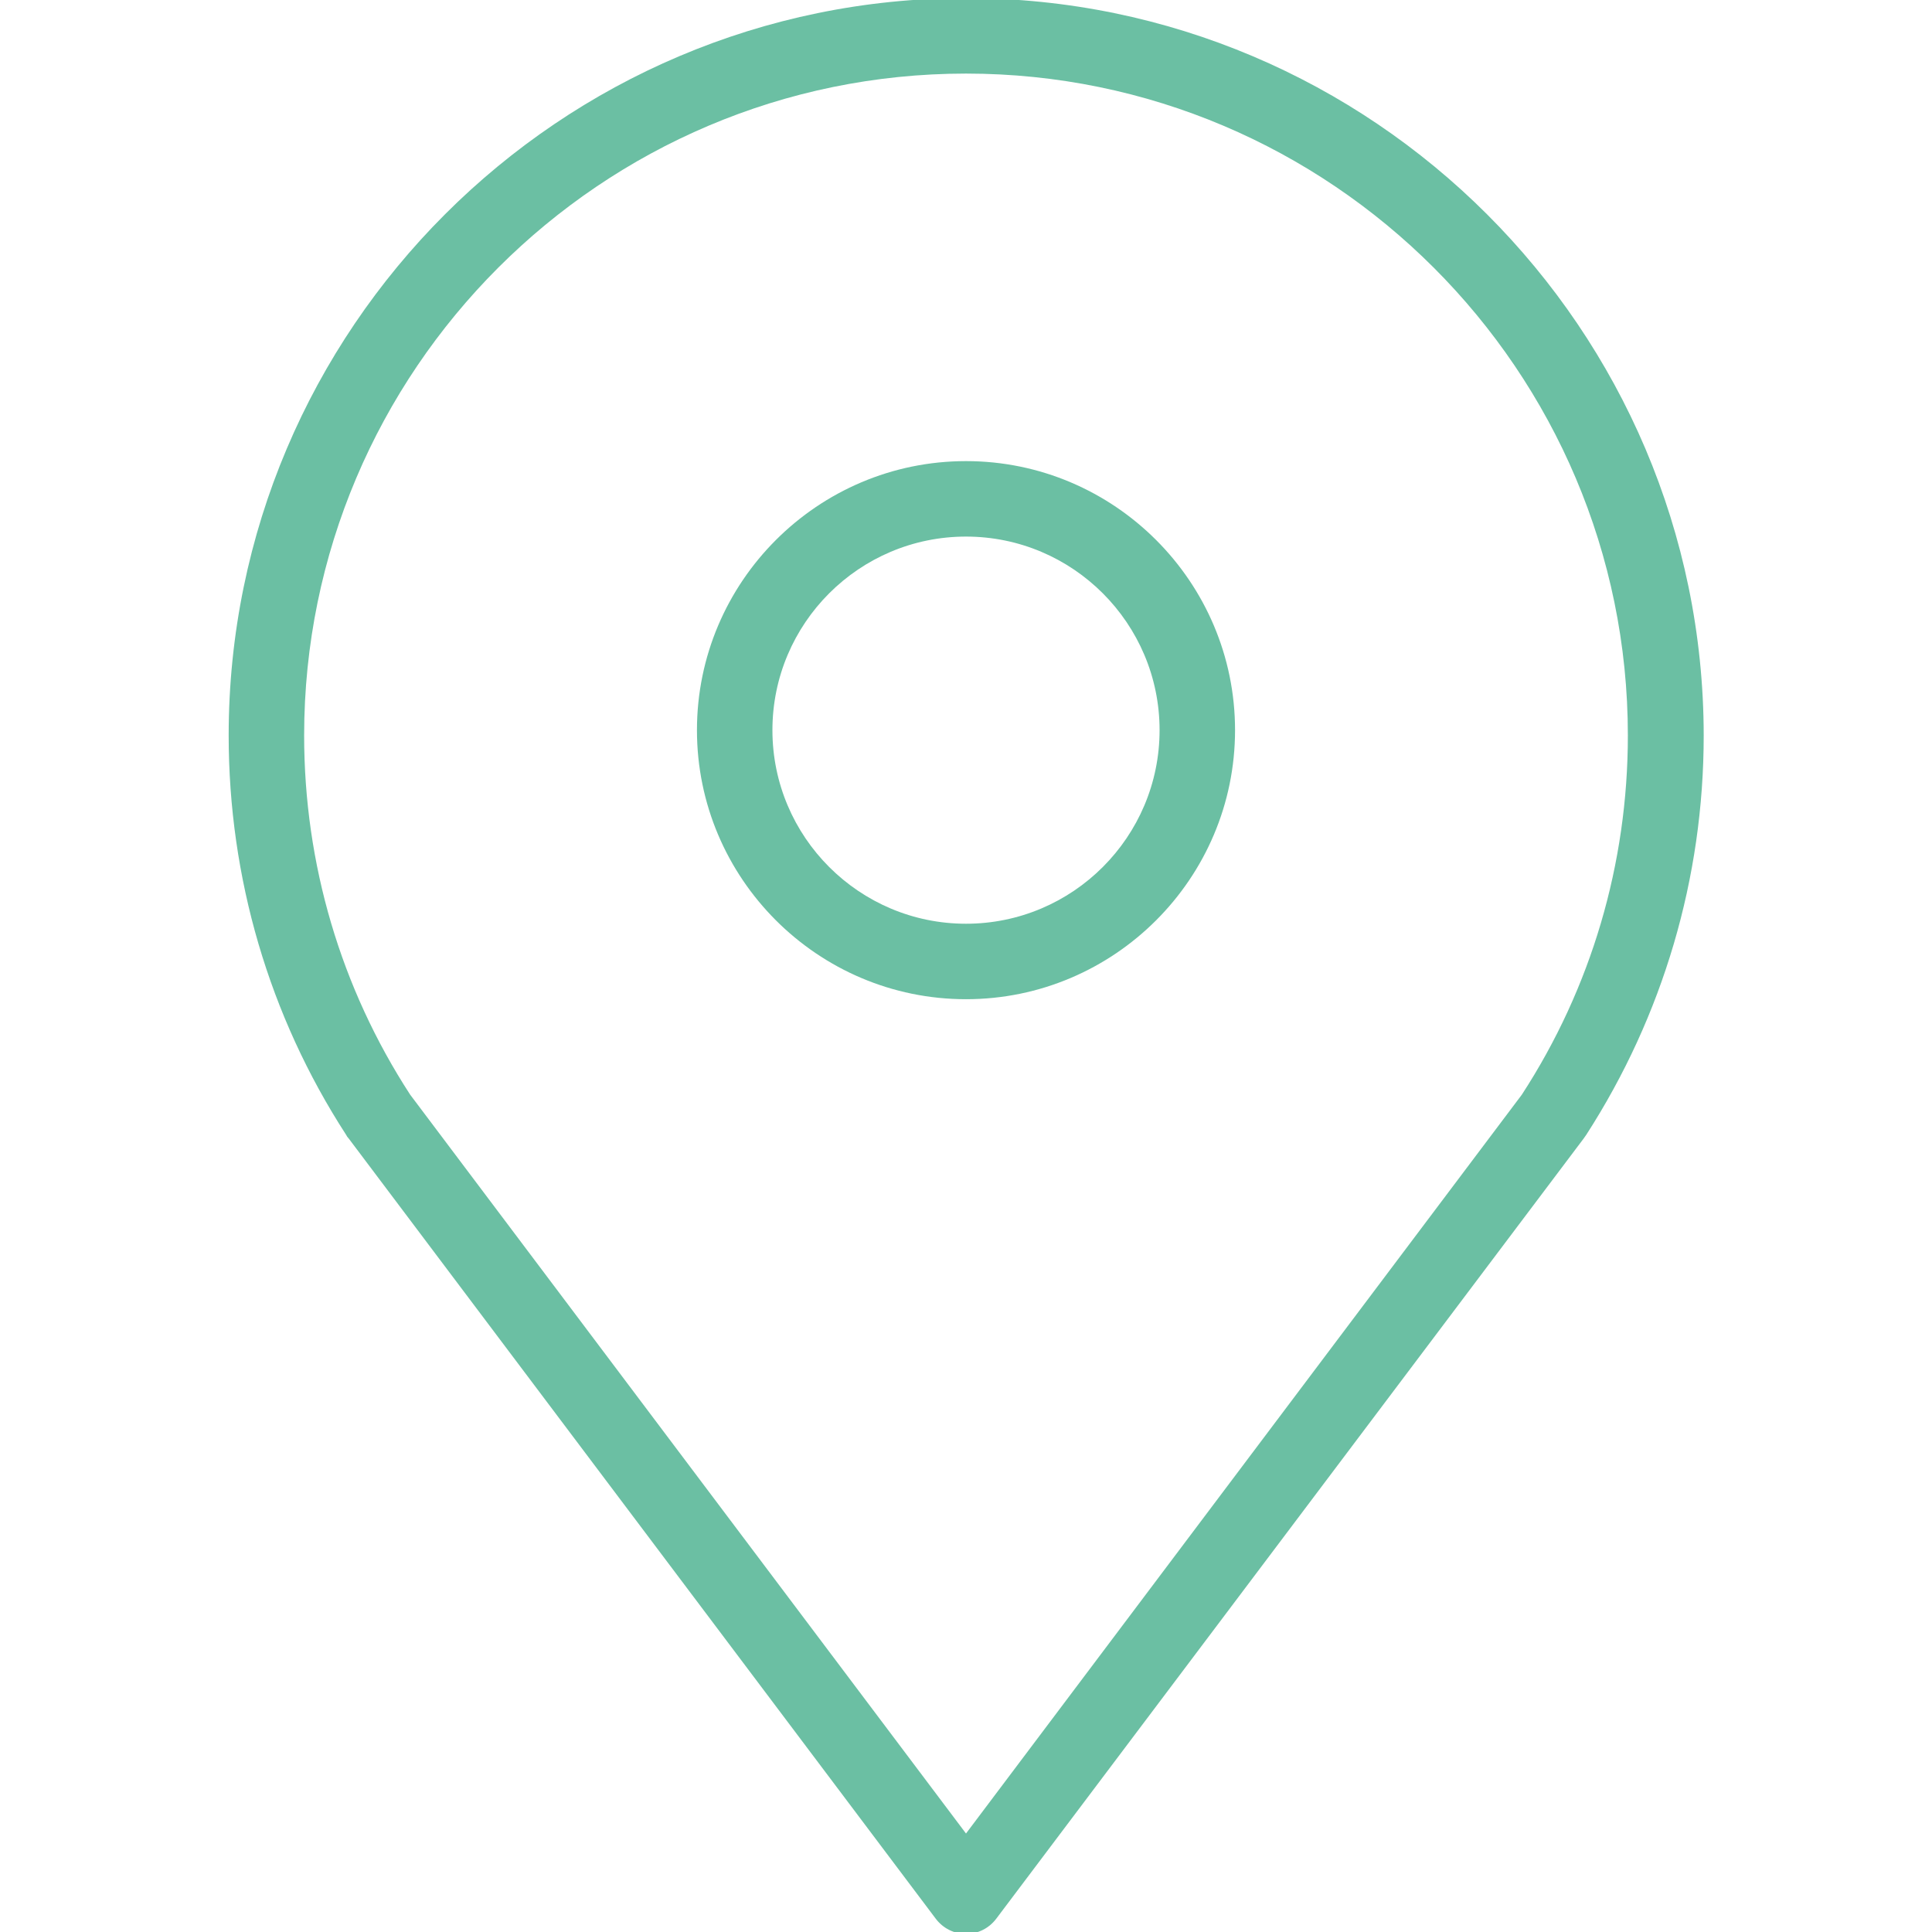<?xml version="1.0" encoding="utf-8"?>
<!-- Generator: Adobe Illustrator 28.3.0, SVG Export Plug-In . SVG Version: 6.00 Build 0)  -->
<svg version="1.1" id="Layer_1" xmlns="http://www.w3.org/2000/svg" xmlns:xlink="http://www.w3.org/1999/xlink" x="0px" y="0px"
	 viewBox="0 0 512 512" style="enable-background:new 0 0 512 512;" xml:space="preserve">
<style type="text/css">
	.st0{fill:#6BBFA3;}
</style>
<path class="st0" d="M256-0.5C148.3-0.5,60.6,87.2,60.6,194.9c0,37.7,10.7,74.3,31.1,105.8c0.2,0.4,0.4,0.7,0.7,1L248,508.5
	c1.9,2.5,4.8,4,8,4s6.1-1.5,8-4l155.7-206.8c0.2-0.3,0.5-0.7,0.7-1c20.3-31.5,31.1-68,31.1-105.8C451.4,87.2,363.7-0.5,256-0.5
	L256-0.5z M403.3,290.1L256,485.9L108.7,290.1c-18.4-28.3-28.1-61.2-28.1-95.2c0-96.7,78.7-175.4,175.4-175.4
	s175.4,78.7,175.4,175.4C431.4,228.9,421.7,261.8,403.3,290.1z"/>
<path class="st0" d="M256,122.2c-39.3,0-71.3,32-71.3,71.3s32,71.3,71.3,71.3s71.3-32,71.3-71.3S295.3,122.2,256,122.2z M256,244.8
	c-28.3,0-51.3-23-51.3-51.3s23-51.3,51.3-51.3s51.3,23,51.3,51.3S284.3,244.8,256,244.8z"/>
</svg>
